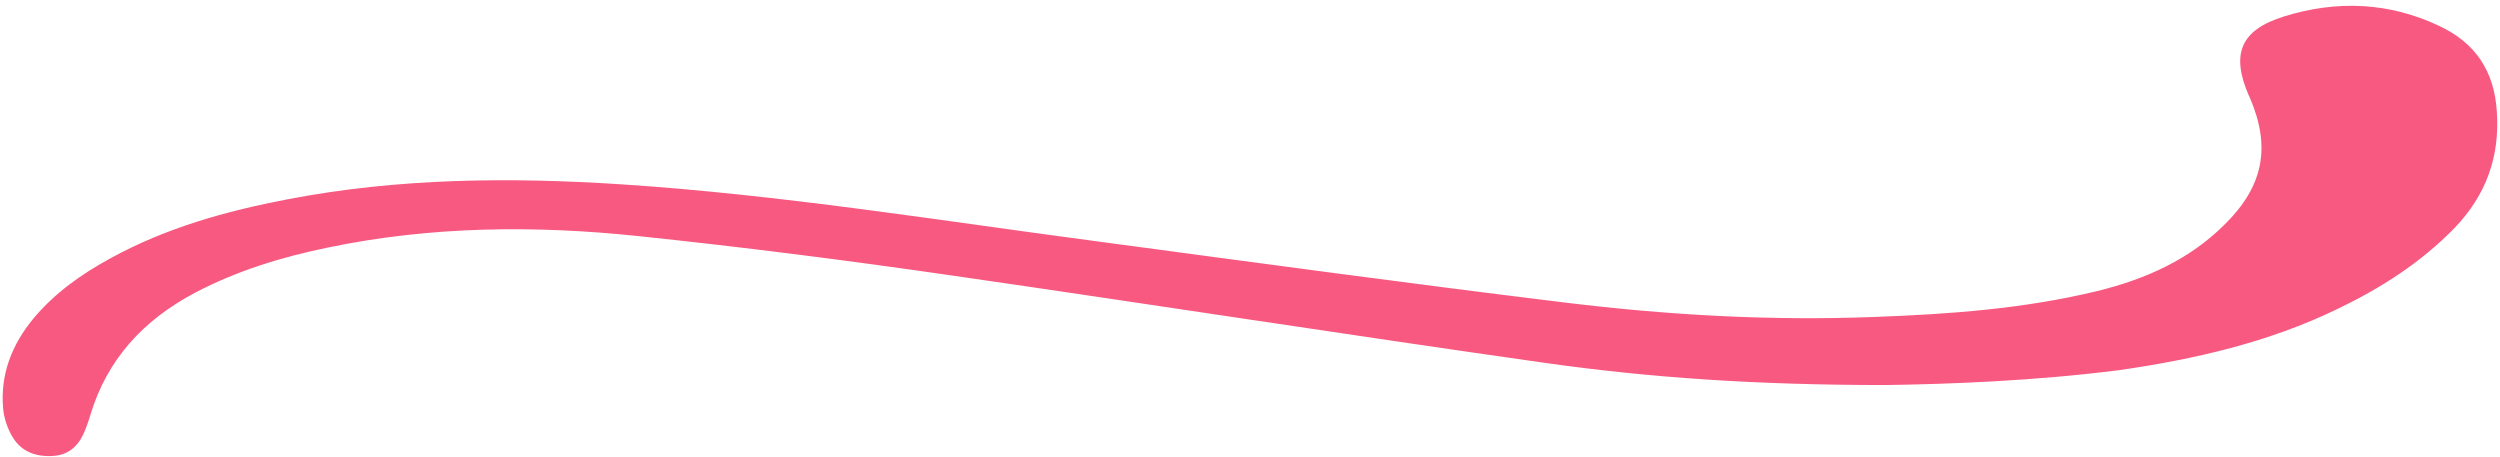 <?xml version="1.0" encoding="UTF-8" standalone="no"?><svg xmlns="http://www.w3.org/2000/svg" xmlns:xlink="http://www.w3.org/1999/xlink" fill="#f85981" height="100.7" preserveAspectRatio="xMidYMid meet" version="1" viewBox="-0.6 -1.1 550.6 100.7" width="550.6" zoomAndPan="magnify"><g id="change1_1"><path d="M414.7,83.7c-28.4,0-51.9-1.6-75.2-4.9c-43.7-6.2-87.3-13-131-19.3c-22.8-3.3-45.6-6.2-68.5-8.6 c-22.8-2.4-45.7-2.2-68.3,2.5c-10.2,2.1-20.1,5.1-29.4,10c-11.3,6-19.3,14.6-23,26.9c-0.3,1.1-0.7,2.1-1.1,3.2 C17,96.6,15,99,11.3,99.3c-3.8,0.3-7.1-0.8-9.1-4.1c-1.1-1.8-1.9-4.1-2.1-6.2C-0.6,81.4,2,74.8,6.8,69c4.7-5.6,10.5-9.7,16.9-13.2 c12.2-6.7,25.4-10.4,39-13c24.4-4.7,49-4.9,73.6-3.3c35,2.3,69.6,7.9,104.3,12.5c34.4,4.6,68.8,9.3,103.2,13.5 c22.7,2.8,45.6,4.1,68.5,3.2c16.5-0.6,32.9-1.8,49-5.7c10.6-2.6,20.3-6.9,28.1-14.7c8.5-8.4,10.2-17,5.5-27.9 c-0.1-0.1-0.1-0.3-0.2-0.4c-4-9.2-1.9-14.5,7.8-17.5c11.6-3.6,23.1-3.1,34.1,2.1c7.9,3.7,12.1,9.8,12.7,18.8 c0.7,10.1-2.4,18.5-9.3,25.7c-7.5,7.7-16.3,13.3-25.9,17.9c-15.1,7.3-31.3,11-47.8,13.4C447.5,82.8,428.7,83.5,414.7,83.7z"/></g></svg>